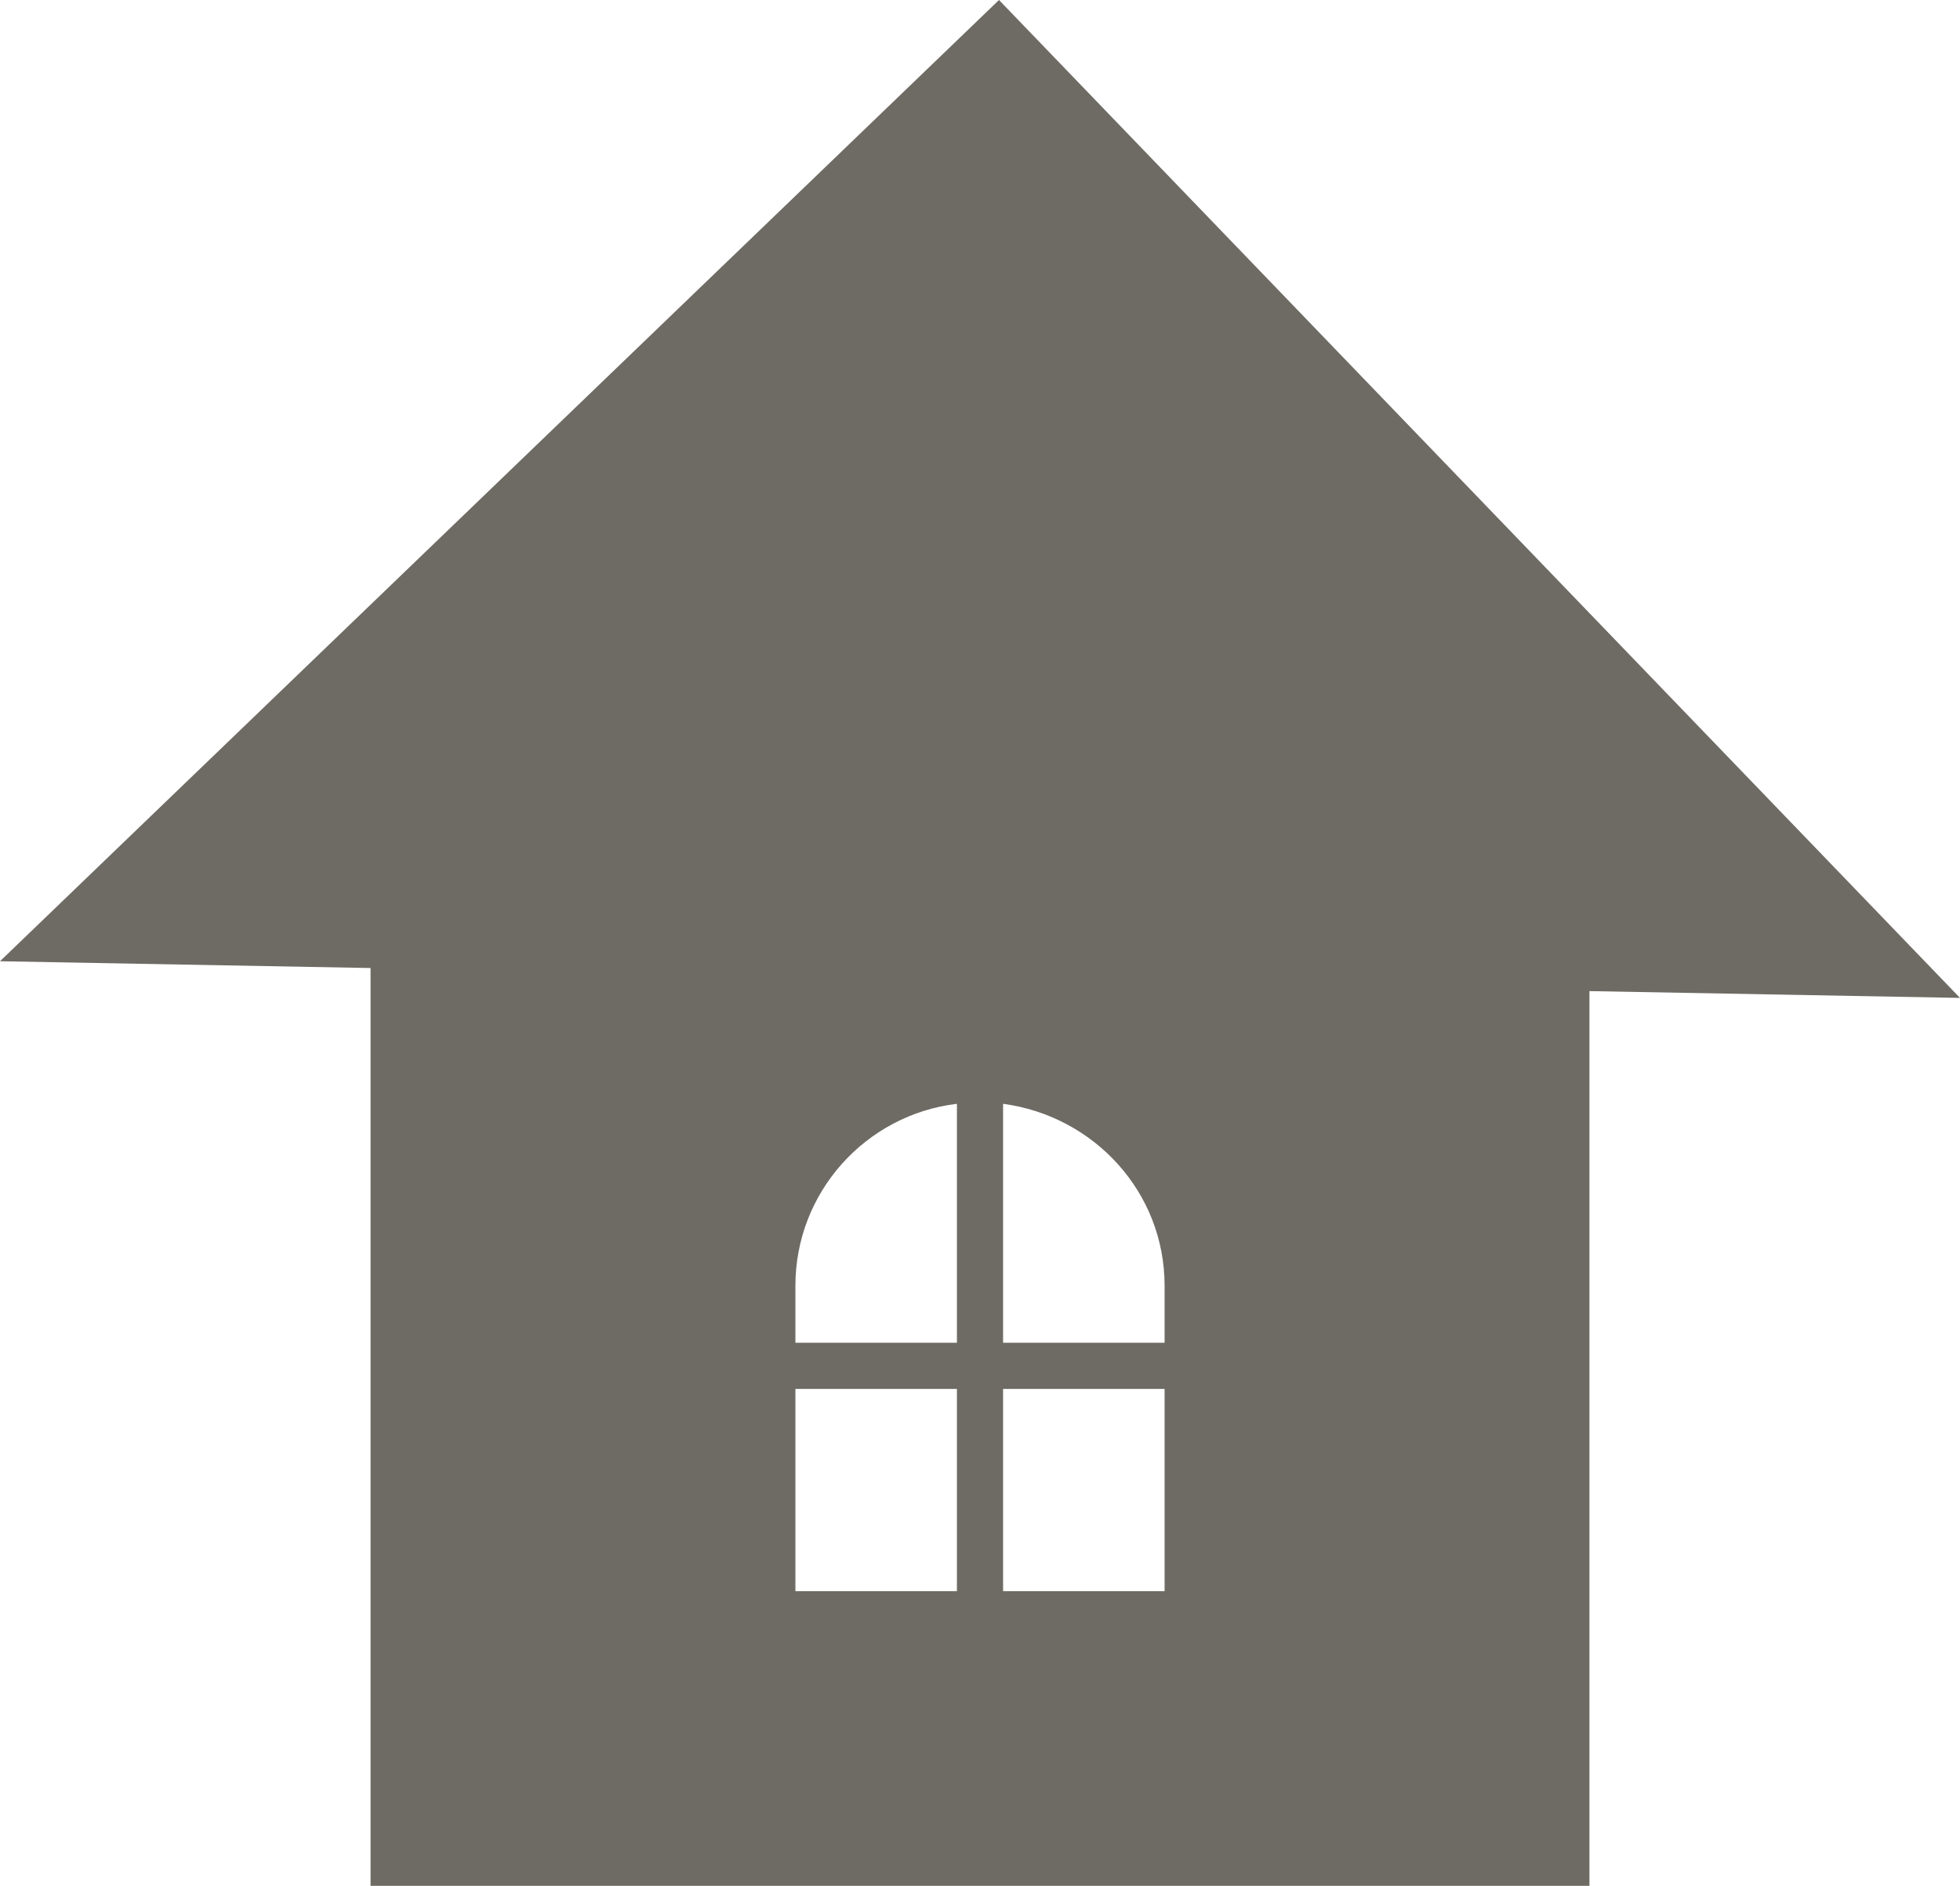 <?xml version="1.0" encoding="utf-8"?>
<!-- Generator: Adobe Illustrator 24.3.0, SVG Export Plug-In . SVG Version: 6.00 Build 0)  -->
<svg version="1.1" id="レイヤー_1" xmlns="http://www.w3.org/2000/svg" xmlns:xlink="http://www.w3.org/1999/xlink" x="0px"
	 y="0px" viewBox="0 0 14.44 13.89" style="enable-background:new 0 0 14.44 13.89;" xml:space="preserve">
<style type="text/css">
	.st0{fill:#6E6B64;}
</style>
<path class="st0" d="M7.36,0L0,7.08l2.73,0.05v6.76h8.98V7.3l2.73,0.05L7.36,0z M7.04,11.72H5.86v-1.49h1.19v1.49H7.04z M7.04,9.89
	H5.86V9.47c0-0.69,0.52-1.26,1.19-1.34v1.76H7.04z M8.58,11.72H7.39v-1.49h1.19V11.72z M8.58,9.89H7.39V8.13
	c0.67,0.09,1.19,0.65,1.19,1.34V9.89z"/>
</svg>
